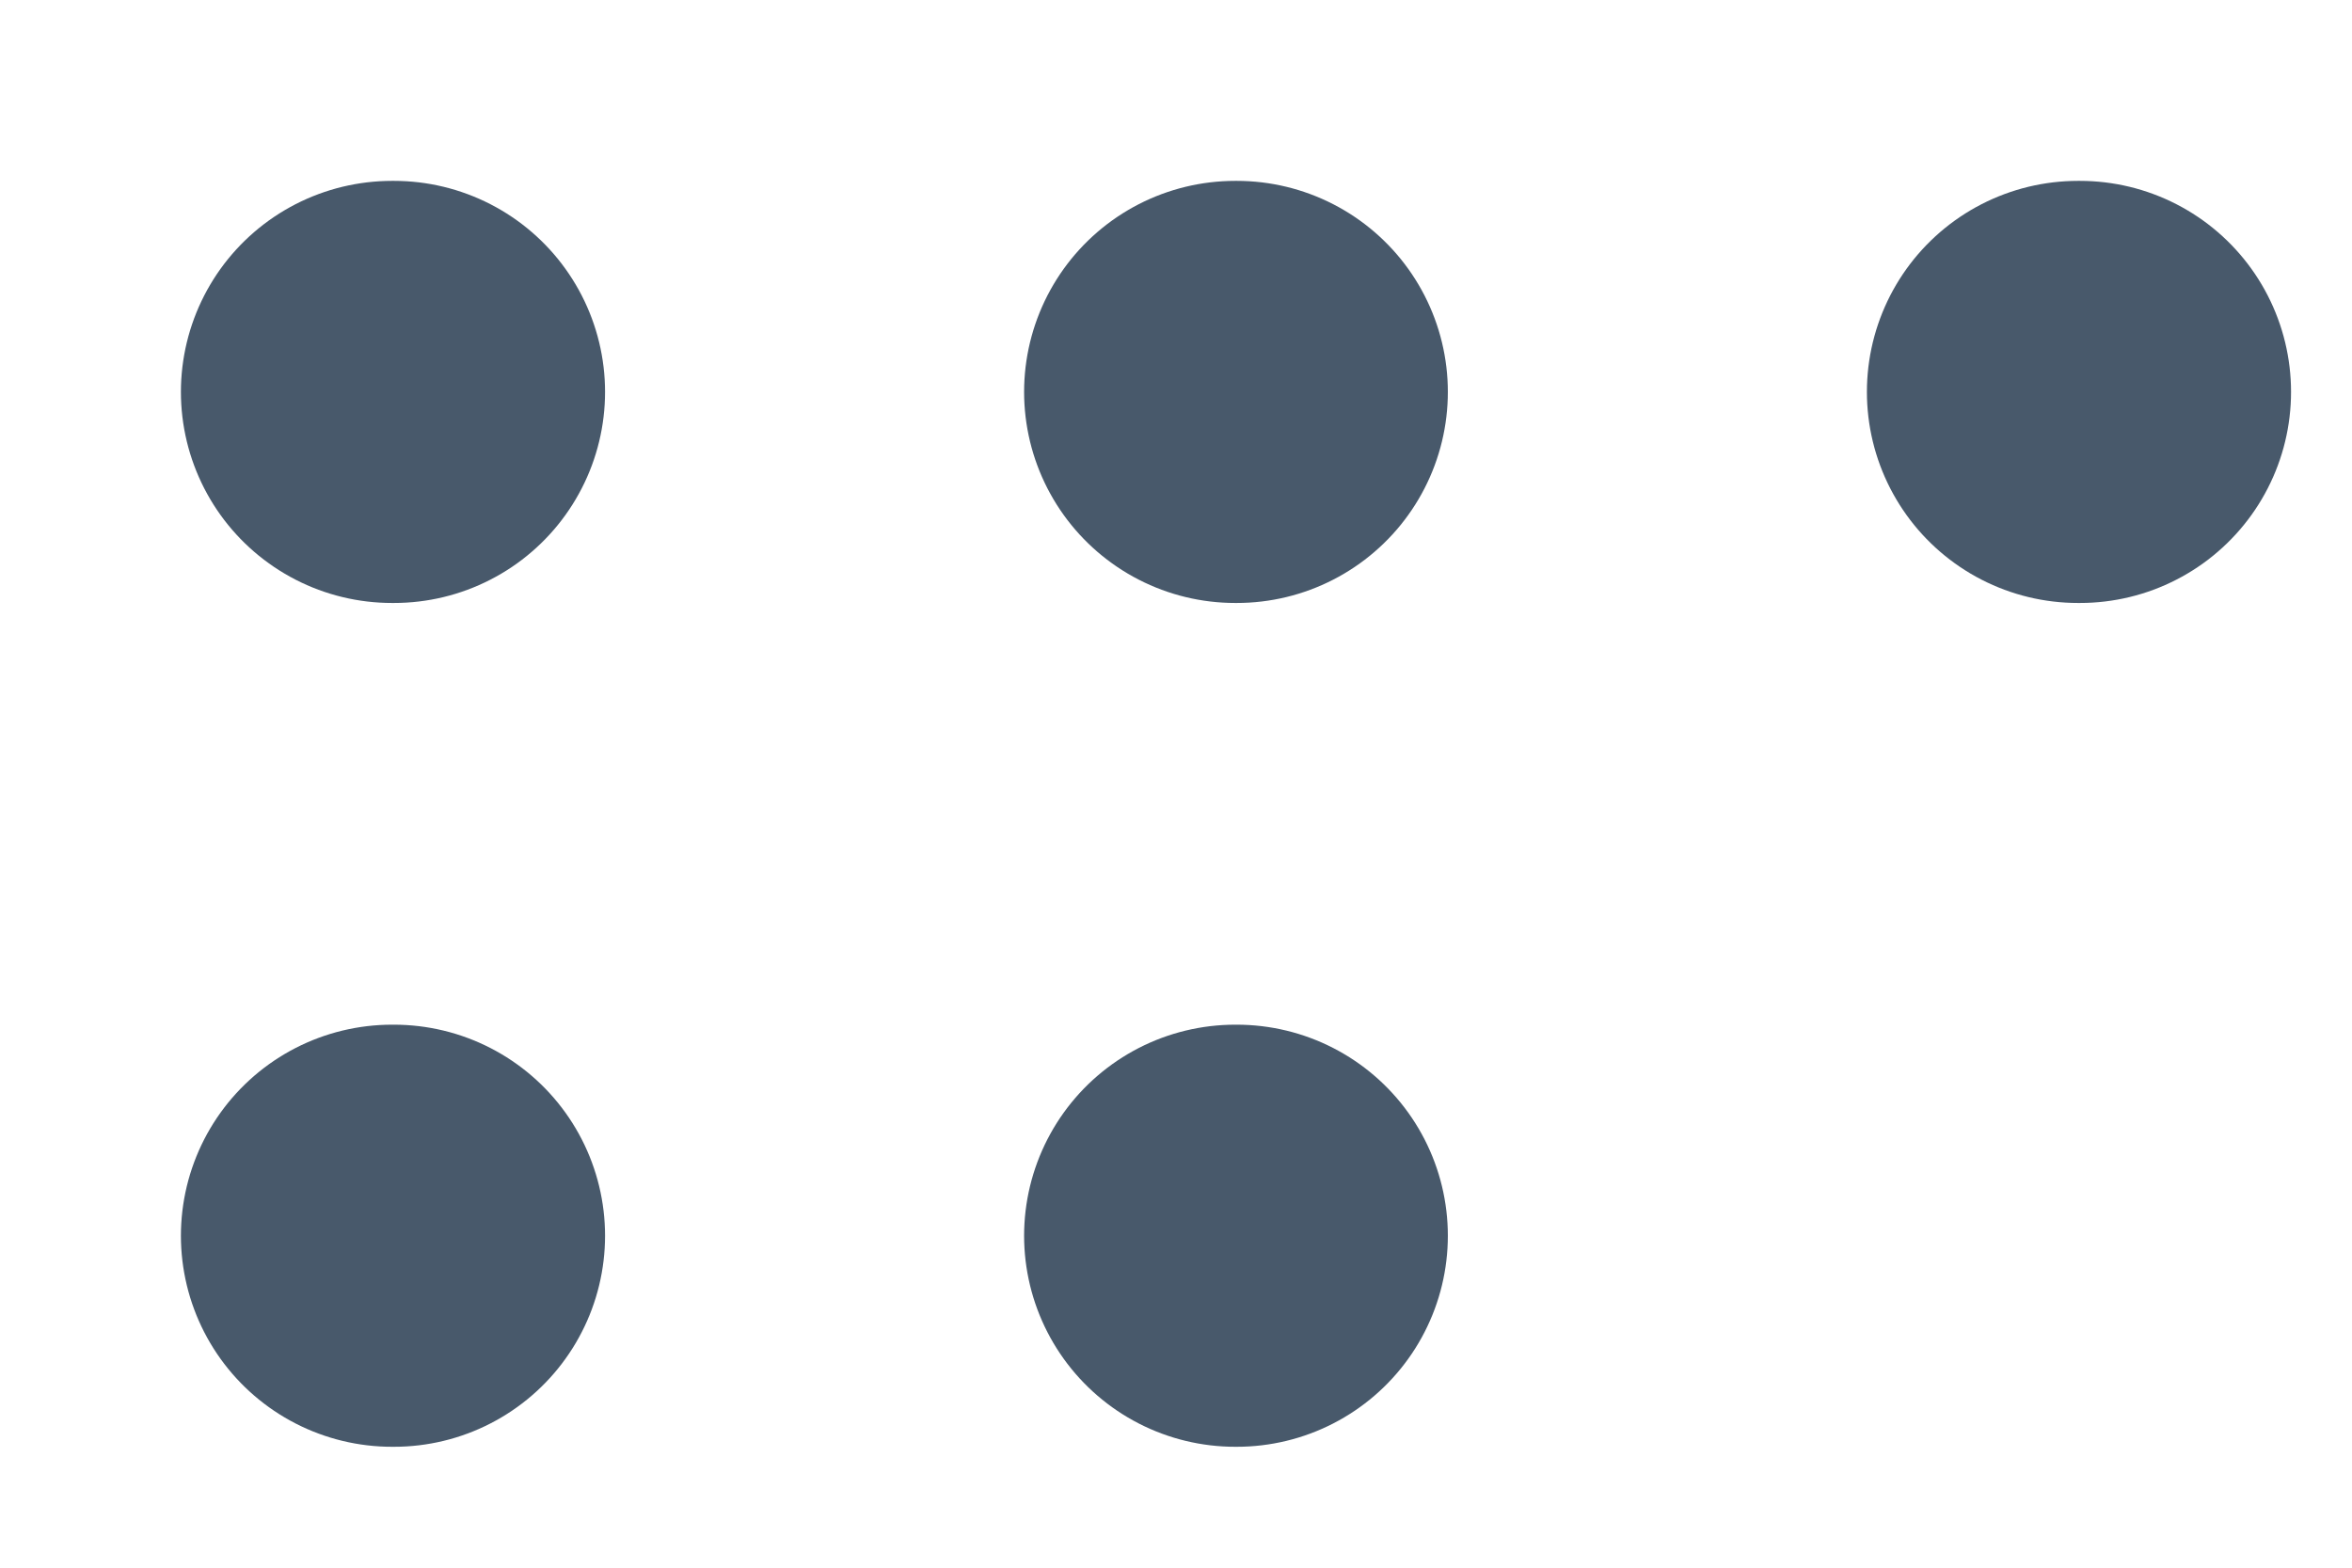 <?xml version="1.0" encoding="utf-8"?>
<svg xmlns="http://www.w3.org/2000/svg" fill="none" height="100%" overflow="visible" preserveAspectRatio="none" style="display: block;" viewBox="0 0 6 4" width="100%">
<path d="M3.151 1H3.155M3.151 3.153H3.155M5.301 1H5.306M1 1H1.005M1 3.153H1.005" id="Vector" stroke="#48596B" stroke-linecap="round" stroke-linejoin="round" stroke-width="1.077"/>
</svg>